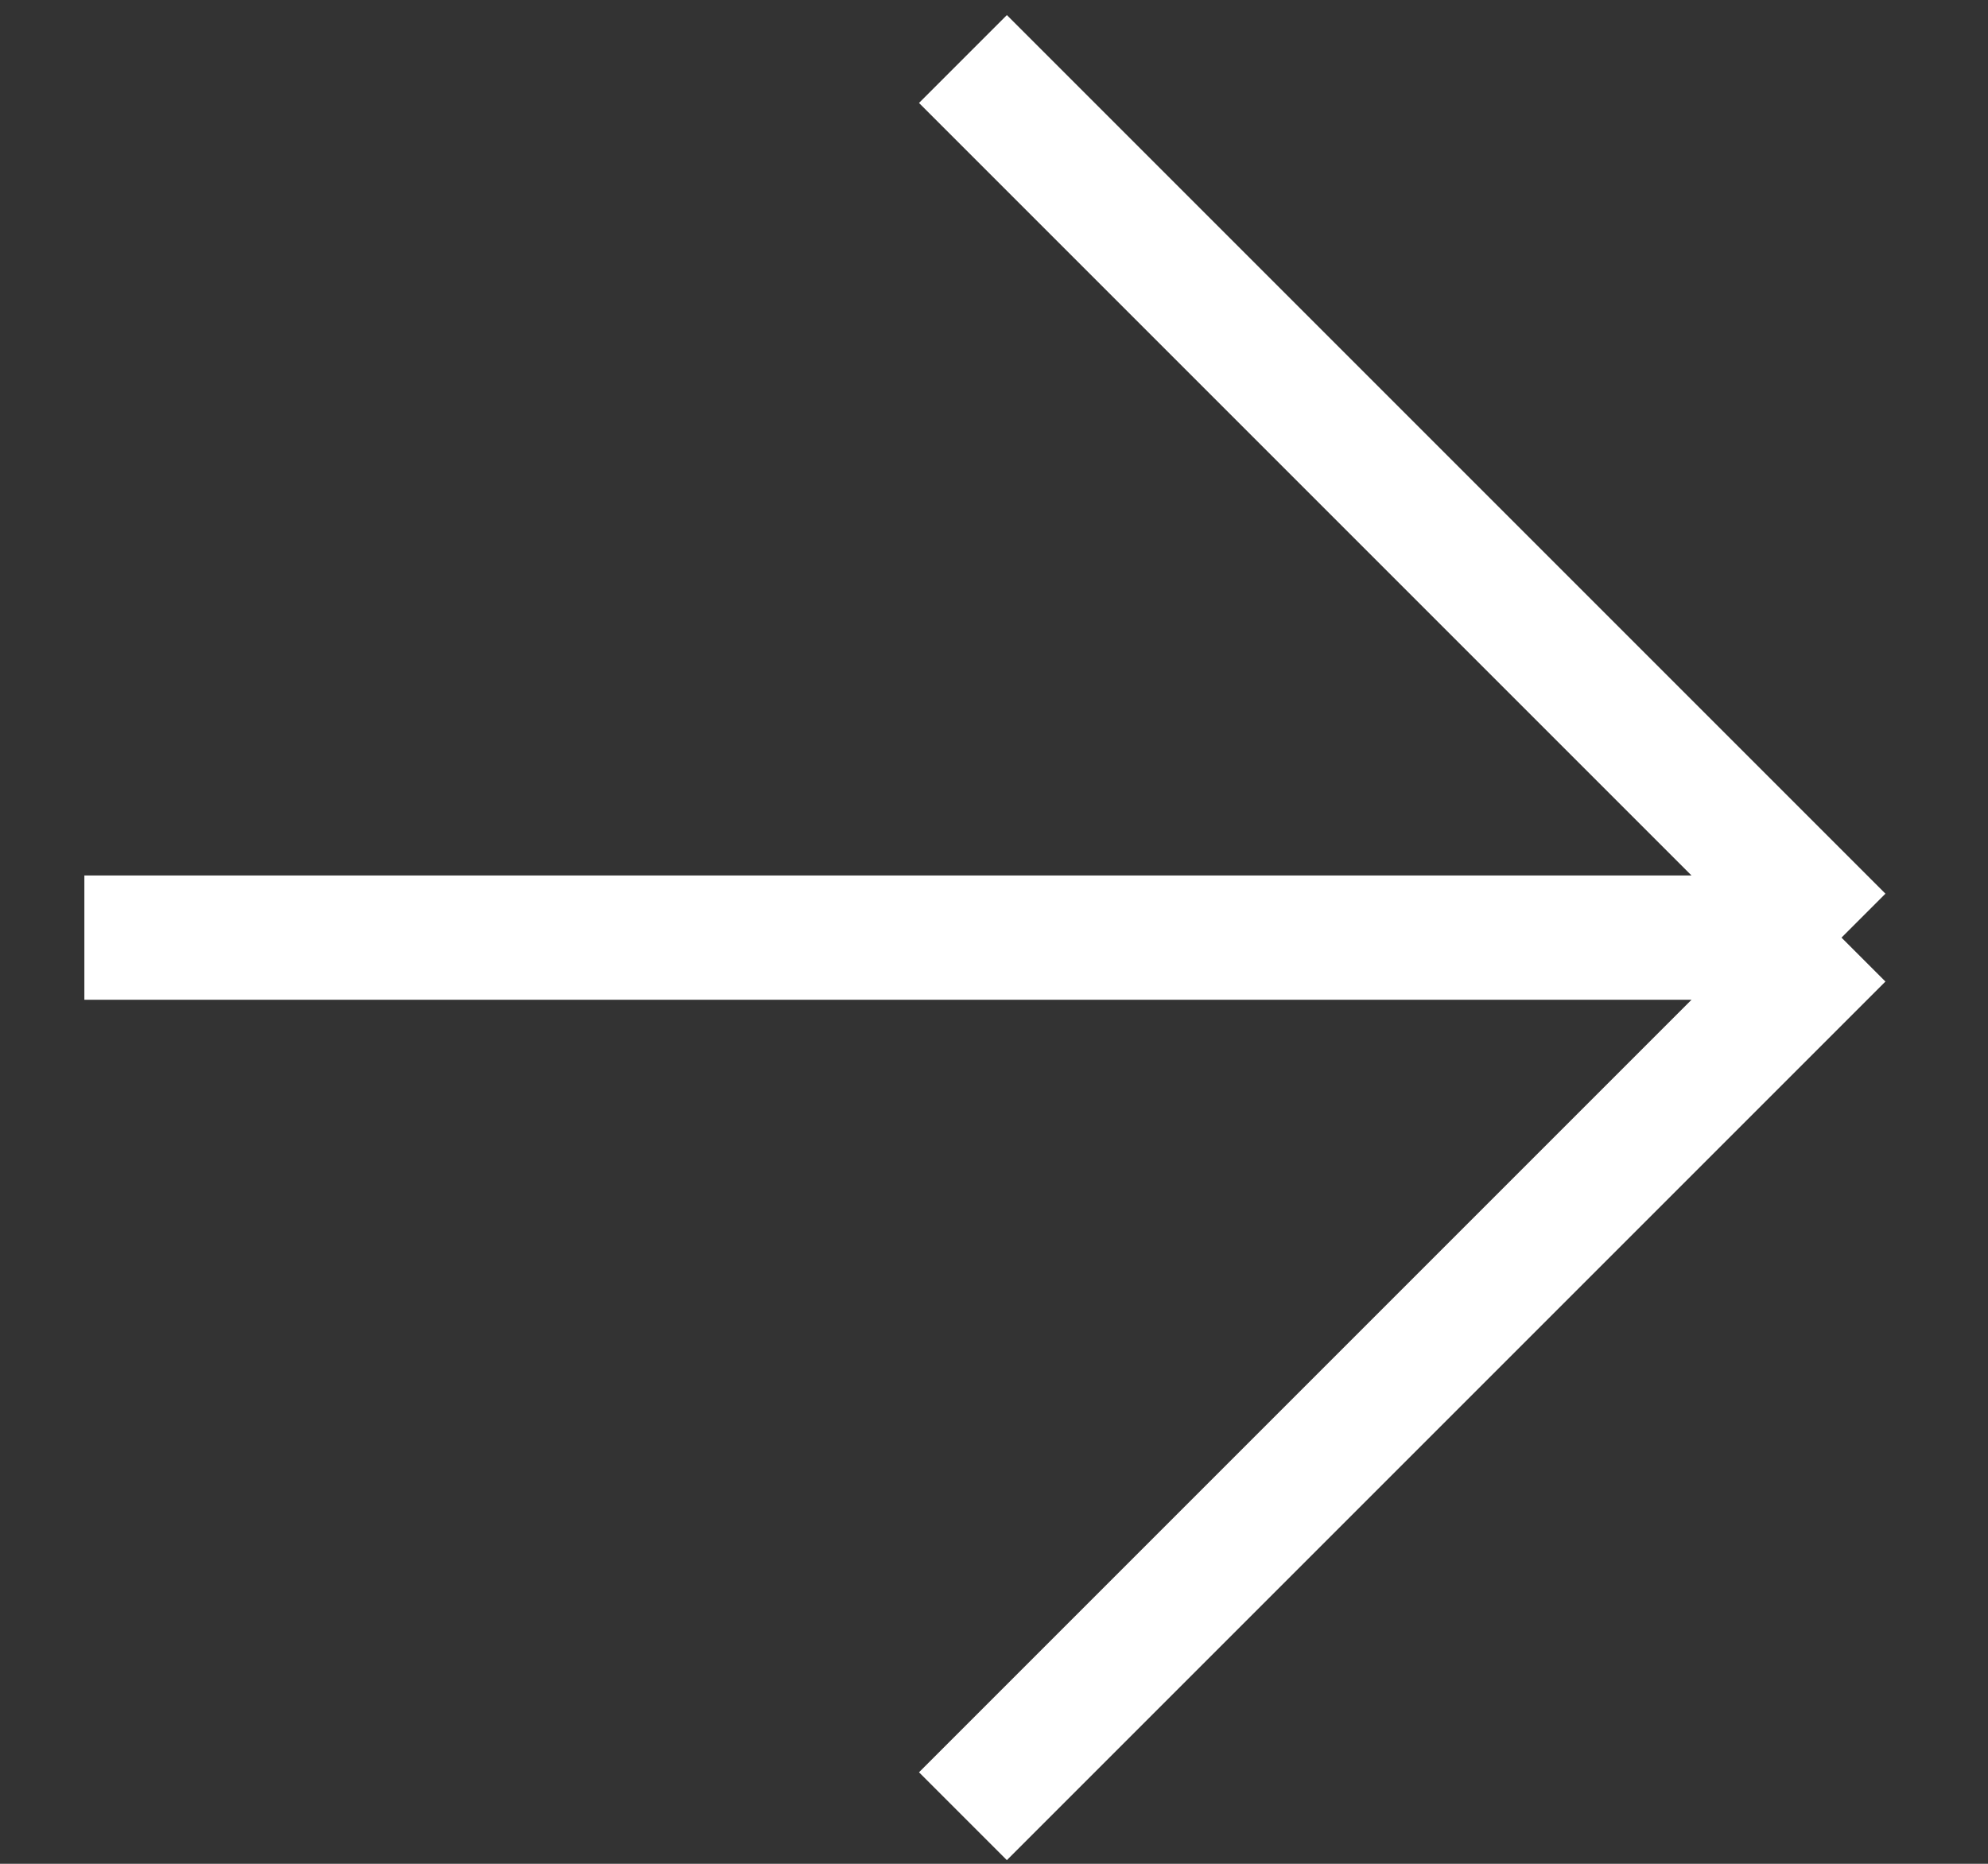 <?xml version="1.0" encoding="UTF-8"?> <svg xmlns="http://www.w3.org/2000/svg" width="16" height="15" viewBox="0 0 16 15" fill="none"><rect x="0" y="0" width="16" height="15" fill="#333333" stroke="none"/> <path d="M0.679 7.546H14.821M14.821 7.546L7.75 0.475M14.821 7.546L7.75 14.617" stroke="white" stroke-linejoin="round"></path> </svg> 